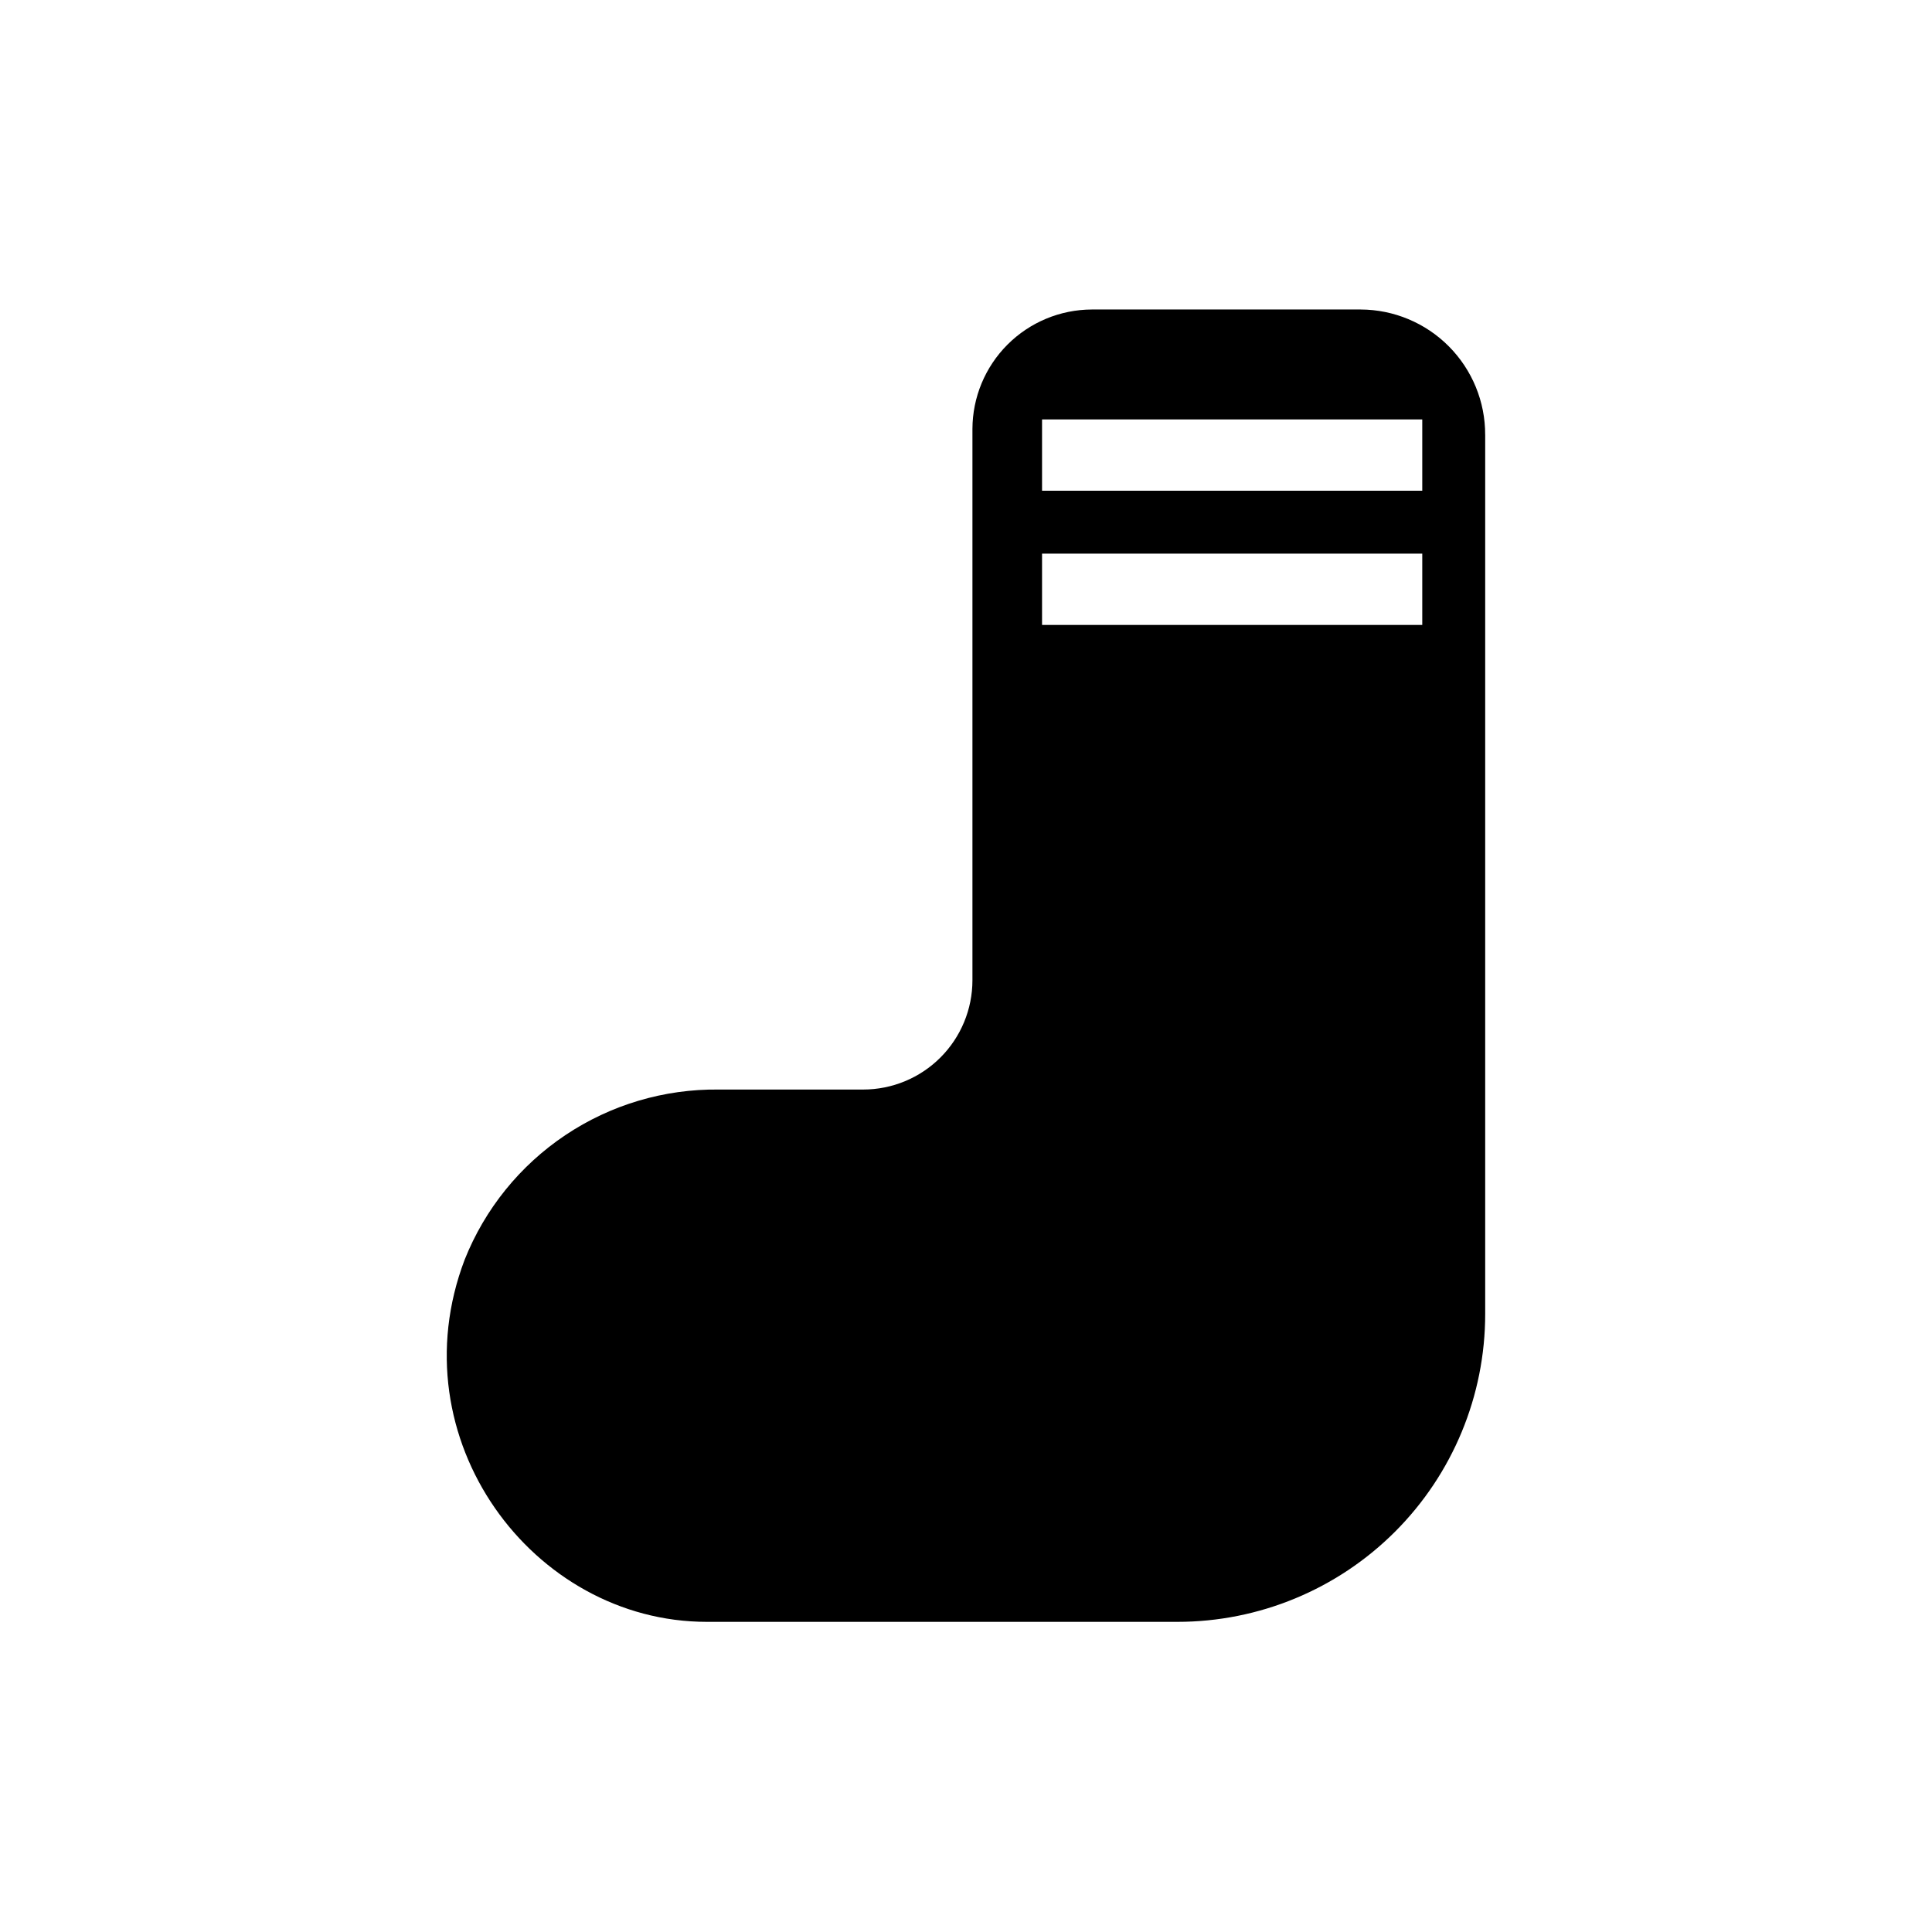 <?xml version="1.0" encoding="UTF-8"?>
<!-- Uploaded to: ICON Repo, www.iconrepo.com, Generator: ICON Repo Mixer Tools -->
<svg fill="#000000" width="800px" height="800px" version="1.1" viewBox="144 144 512 512" xmlns="http://www.w3.org/2000/svg">
 <path d="m537.59 259.23v233.01c0 21.633-8.594 42.379-23.891 57.676s-36.043 23.891-57.676 23.891h-124.7c-46.25 0-82.223-48.566-64.184-95.977 5.348-13.445 14.652-24.953 26.676-33.004 12.027-8.051 26.211-12.266 40.684-12.086h38.238c7.684 0 15.051-3.051 20.484-8.484 5.434-5.434 8.484-12.801 8.484-20.484v-146.11c0.027-8.383 3.367-16.414 9.297-22.344 5.926-5.926 13.961-9.27 22.344-9.297h71.238c8.777 0.027 17.188 3.543 23.375 9.77 6.188 6.227 9.652 14.656 9.625 23.434zm-16.676-4.082h-100.76v18.895h100.76zm0 35.57h-100.76v18.895l100.76-0.004z"/>
</svg>